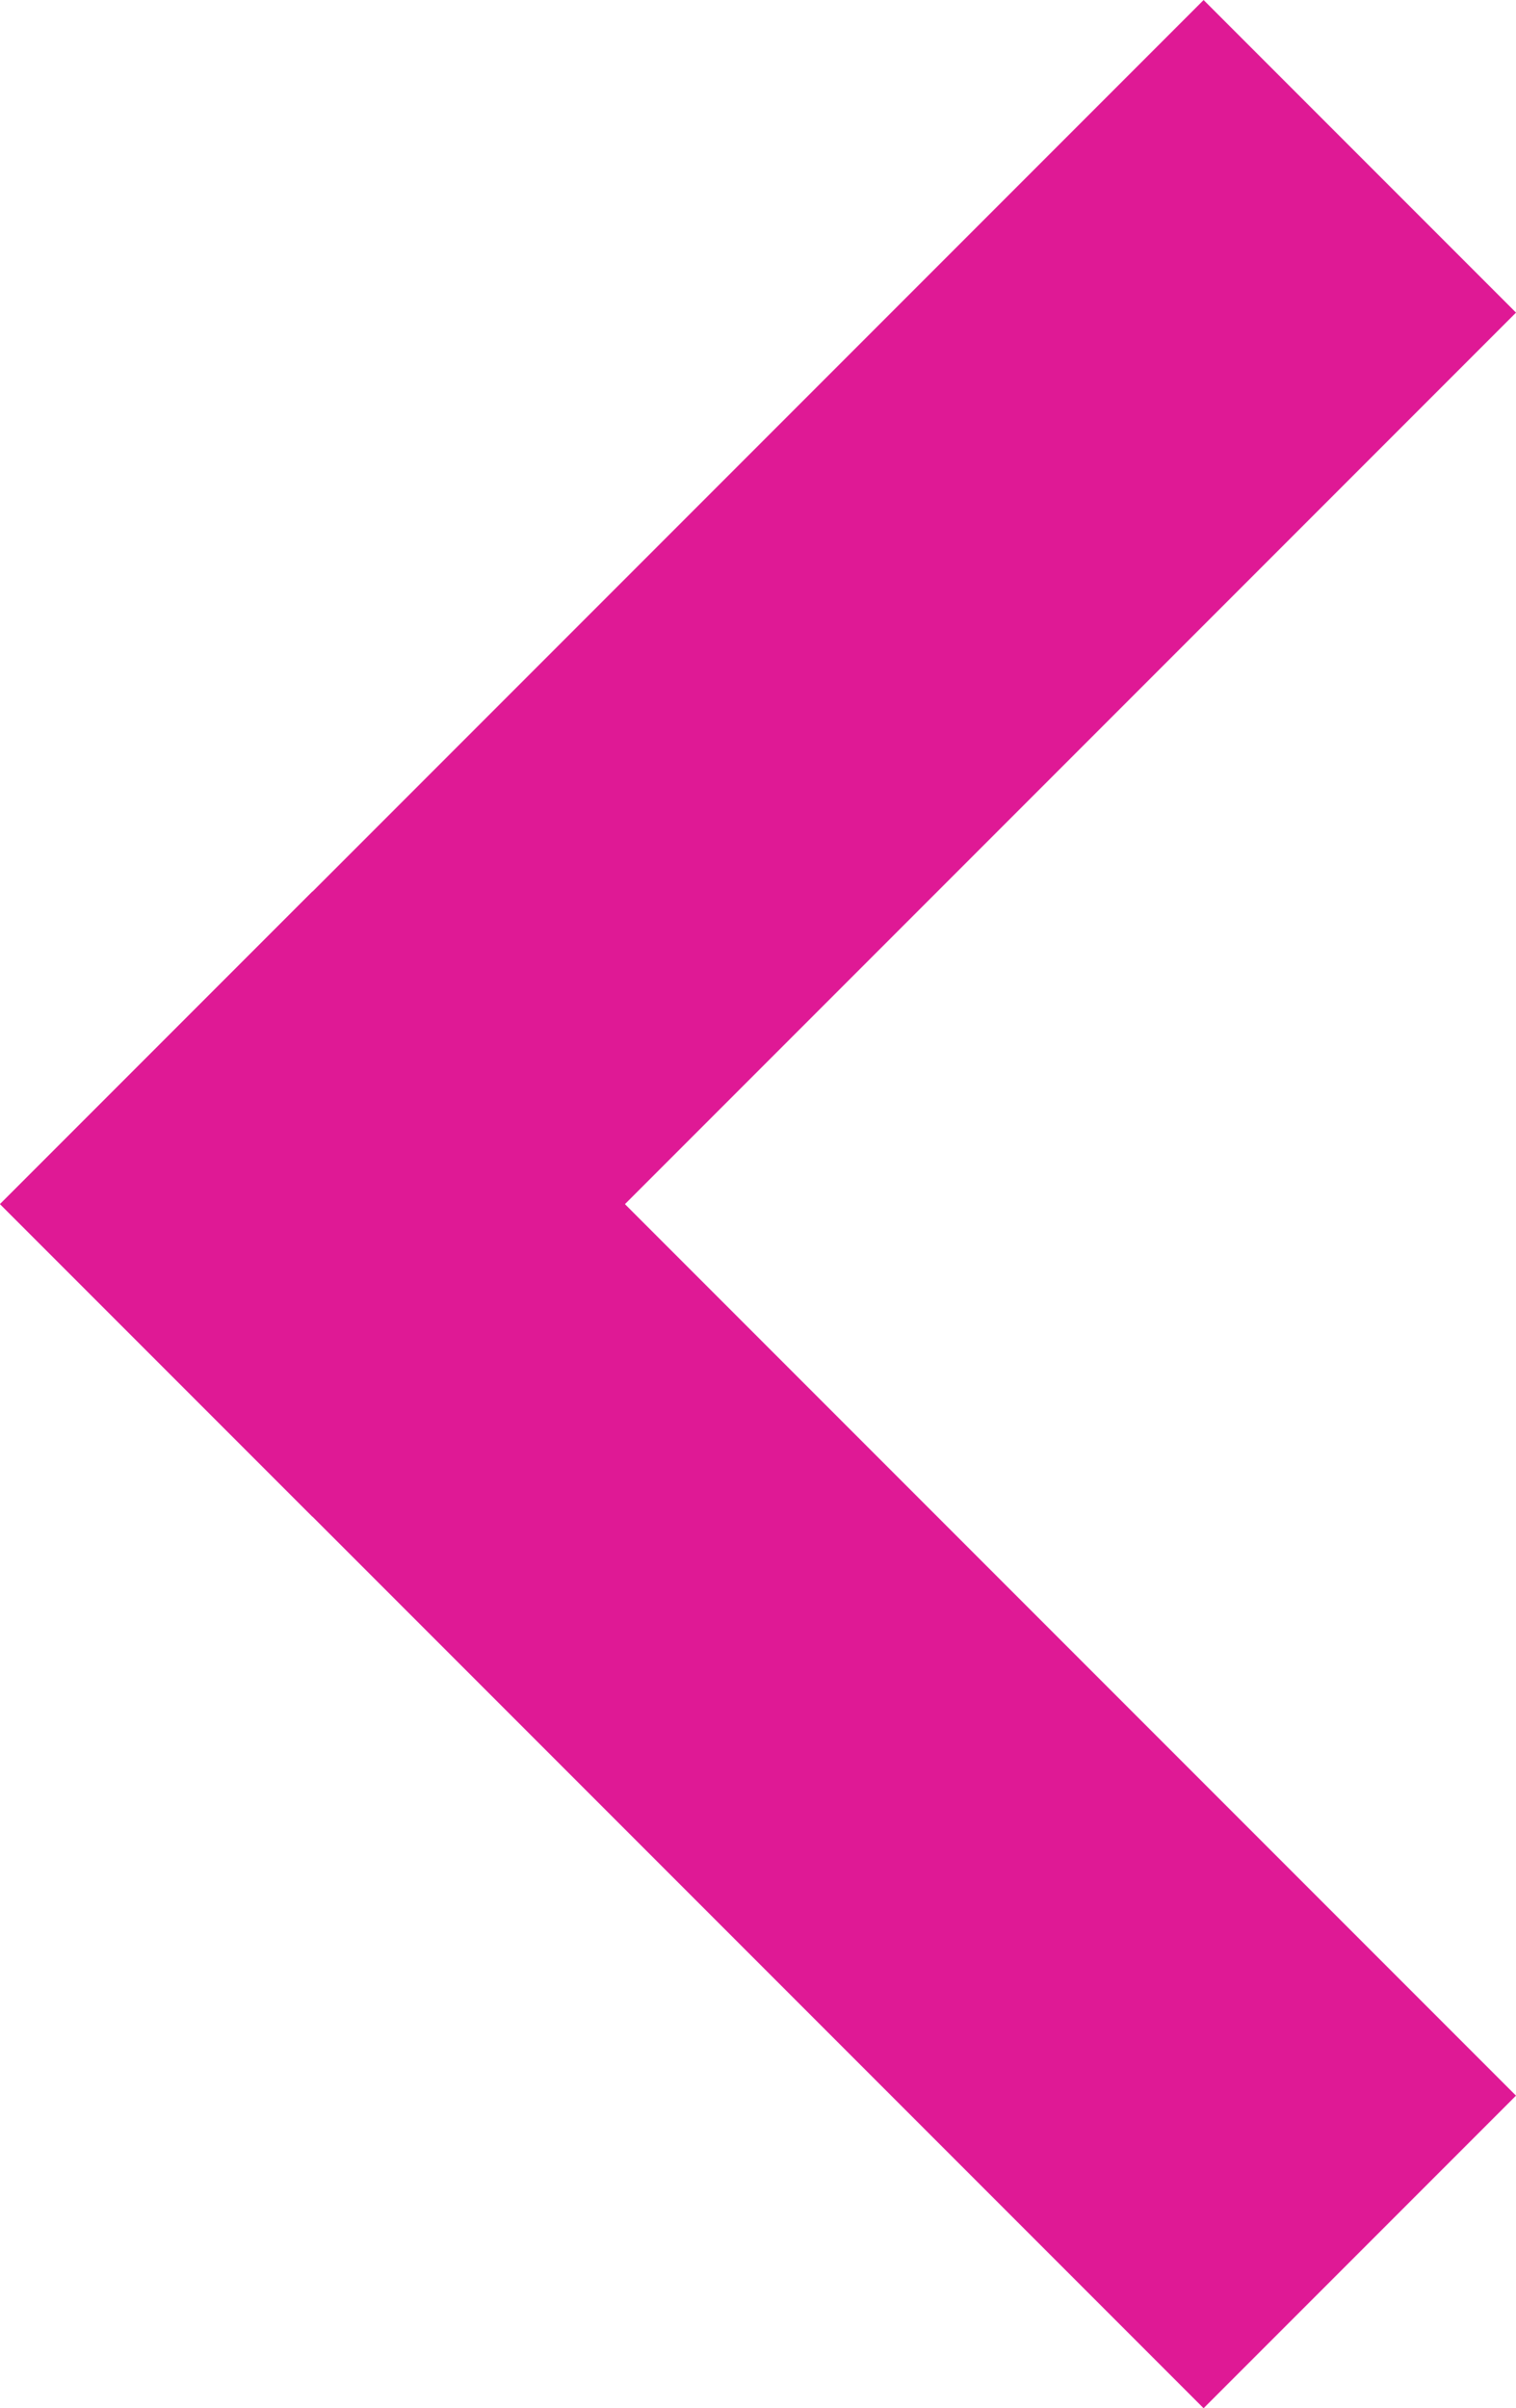 <svg id="Layer_1" data-name="Layer 1" xmlns="http://www.w3.org/2000/svg" viewBox="0 0 146.17 232.07"><title>Arrow-left</title><rect x="59.68" y="77.48" width="164.11" height="42.6" transform="translate(-96.98 103.46) rotate(-45)" style="fill:#df1995"/><rect x="59.68" y="163.39" width="164.11" height="42.6" transform="translate(103.46 -71.82) rotate(45)" style="fill:#df1995"/></svg>